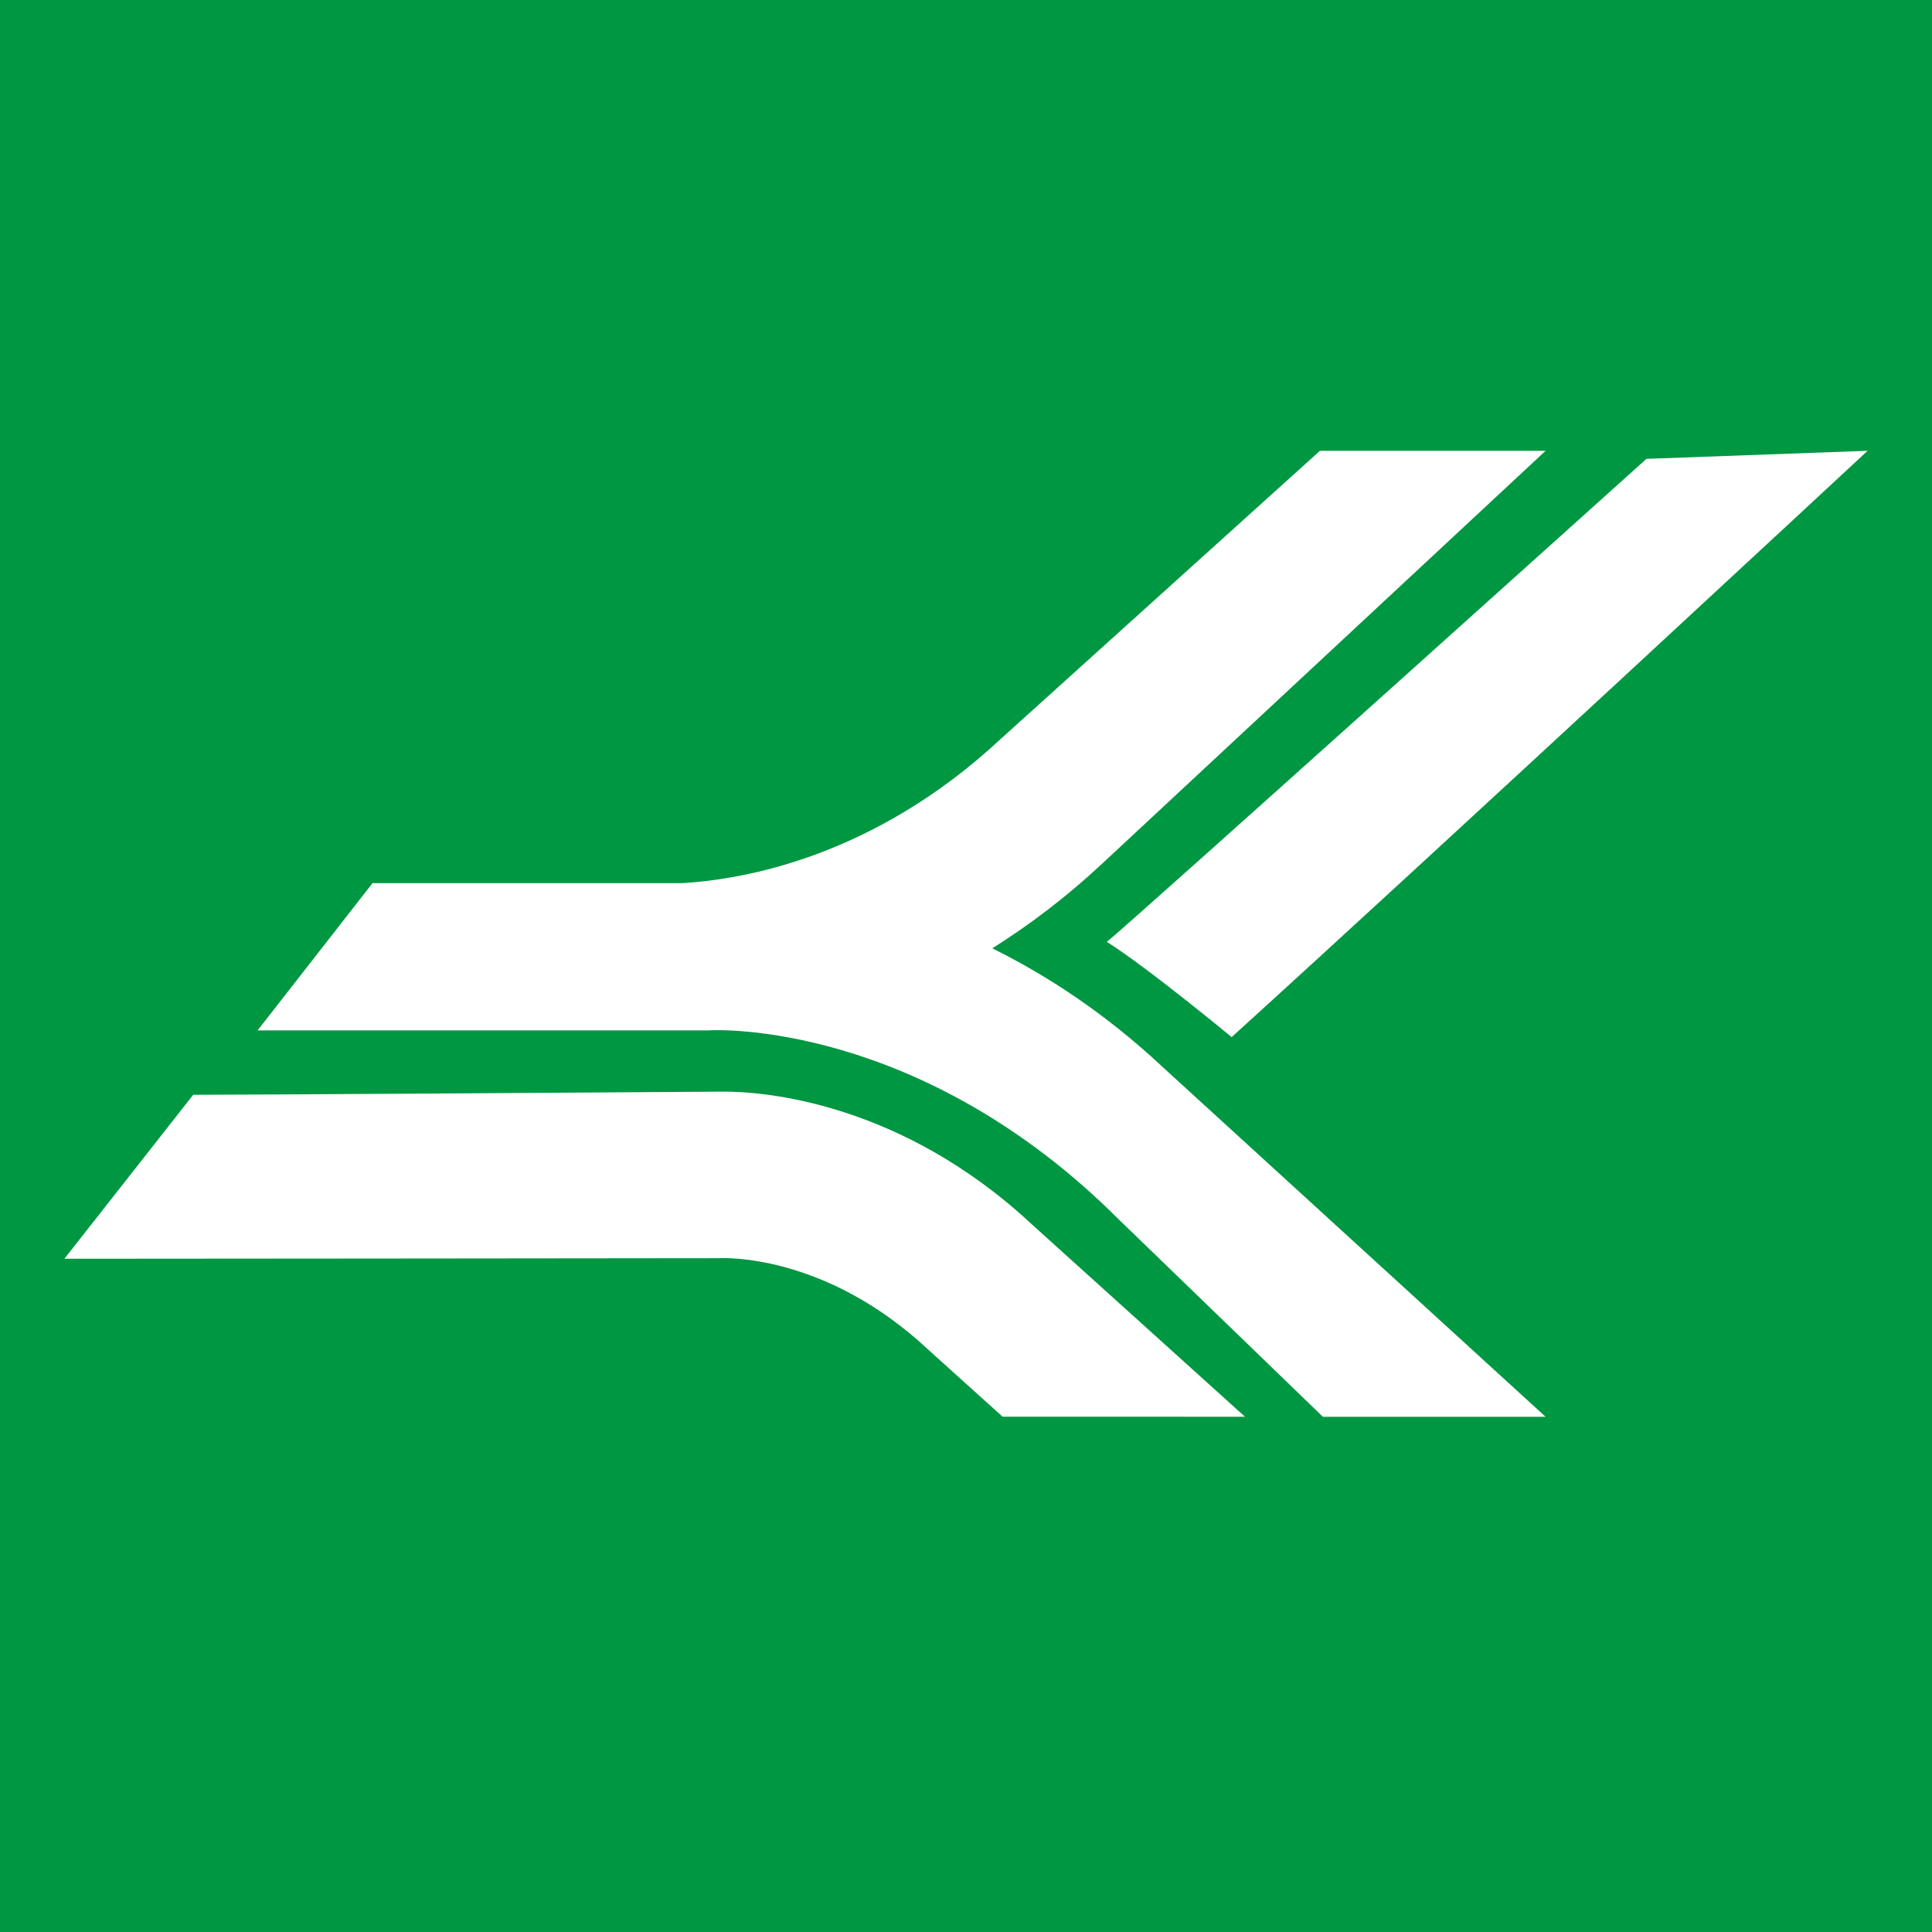 <?xml version="1.0" encoding="UTF-8"?>
<!-- Generator: Adobe Illustrator 16.0.0, SVG Export Plug-In . SVG Version: 6.00 Build 0)  -->
<!DOCTYPE svg PUBLIC "-//W3C//DTD SVG 1.1//EN" "http://www.w3.org/Graphics/SVG/1.1/DTD/svg11.dtd">
<svg version="1.1" id="Layer_1" xmlns="http://www.w3.org/2000/svg" xmlns:xlink="http://www.w3.org/1999/xlink" x="0px" y="0px" width="30px" height="30px" viewBox="-14.5 15.5 30 30" enable-background="new -14.5 15.5 30 30" xml:space="preserve">
<rect x="-14.5" y="15.5" fill-rule="evenodd" clip-rule="evenodd" fill="#009742" width="30" height="30"/>
<path fill="#FFFFFF" d="M14.5,22.5c0,0-6.702,6.226-9.875,9.104c0,0-1.312-1.086-1.938-1.479c0.297-0.229,8.379-7.5,8.379-7.5  L14.5,22.5z M1.525,34.514c-2.051-1.913-4.19-2.067-4.797-2.063C-10.5,32.5-11.5,32.5-11.5,32.5l-2,2.546  c0,0,10.153-0.007,10.167-0.009c0.066-0.003,1.643-0.077,3.241,1.415l1.16,1.046l3.764,0.001L1.525,34.514z M-10.5,31.5h7  c0.118-0.012,3.292-0.146,6.375,2.938L6.042,37.5H9.5l-5.956-5.44c-0.884-0.826-1.786-1.414-2.639-1.836l0.002,0.002  c0.568-0.356,1.148-0.792,1.72-1.327L9.5,22.5H5.996l-4.95,4.468c-1.977,1.846-4.01,2.191-4.962,2.246h-4.8L-10.5,31.5z"/>
</svg>